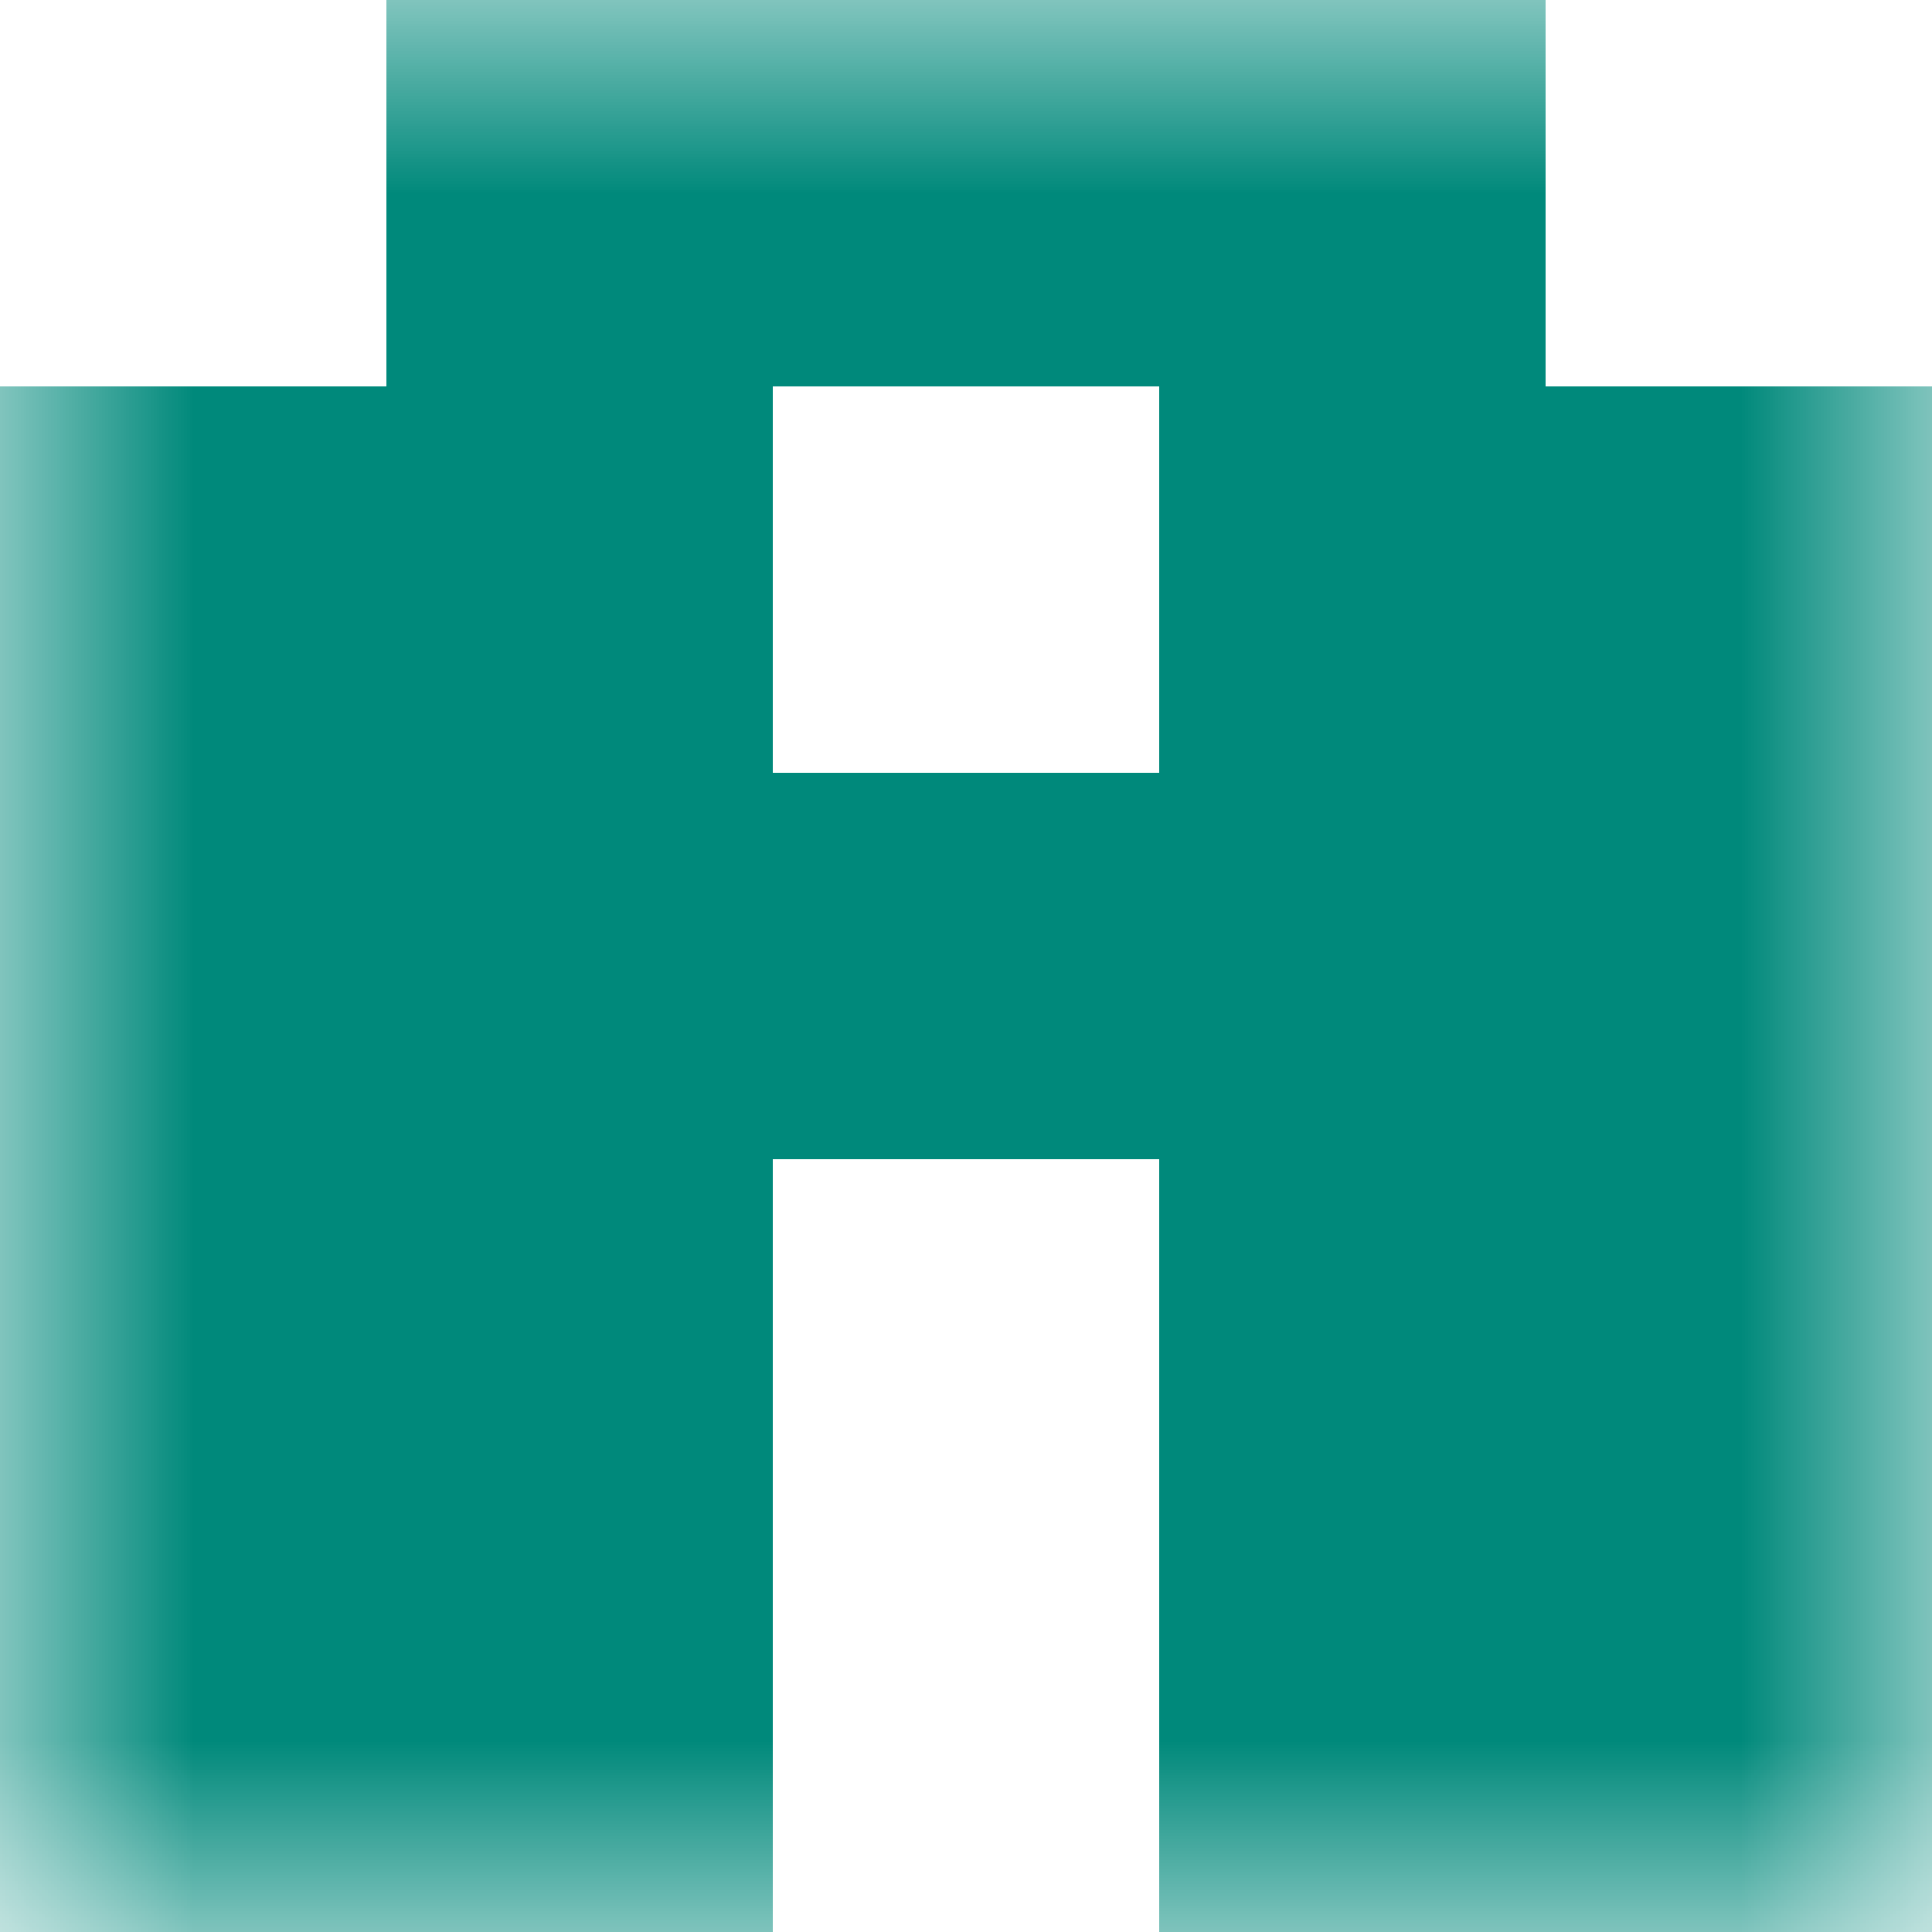 <svg xmlns="http://www.w3.org/2000/svg" viewBox="0 0 5 5" fill="none" shape-rendering="crispEdges"><mask id="viewboxMask"><rect width="5" height="5" rx="0" ry="0" x="0" y="0" fill="#fff"/></mask><g mask="url(#viewboxMask)"><path fill="#00897b" d="M1 0h3v1H1z"/><path d="M2 1H0v1h2V1zM5 1H3v1h2V1z" fill="#00897b"/><path fill="#00897b" d="M0 2h5v1H0z"/><path d="M2 3H0v1h2V3zM5 3H3v1h2V3z" fill="#00897b"/><path d="M2 4H0v1h2V4zM5 4H3v1h2V4z" fill="#00897b"/></g></svg>